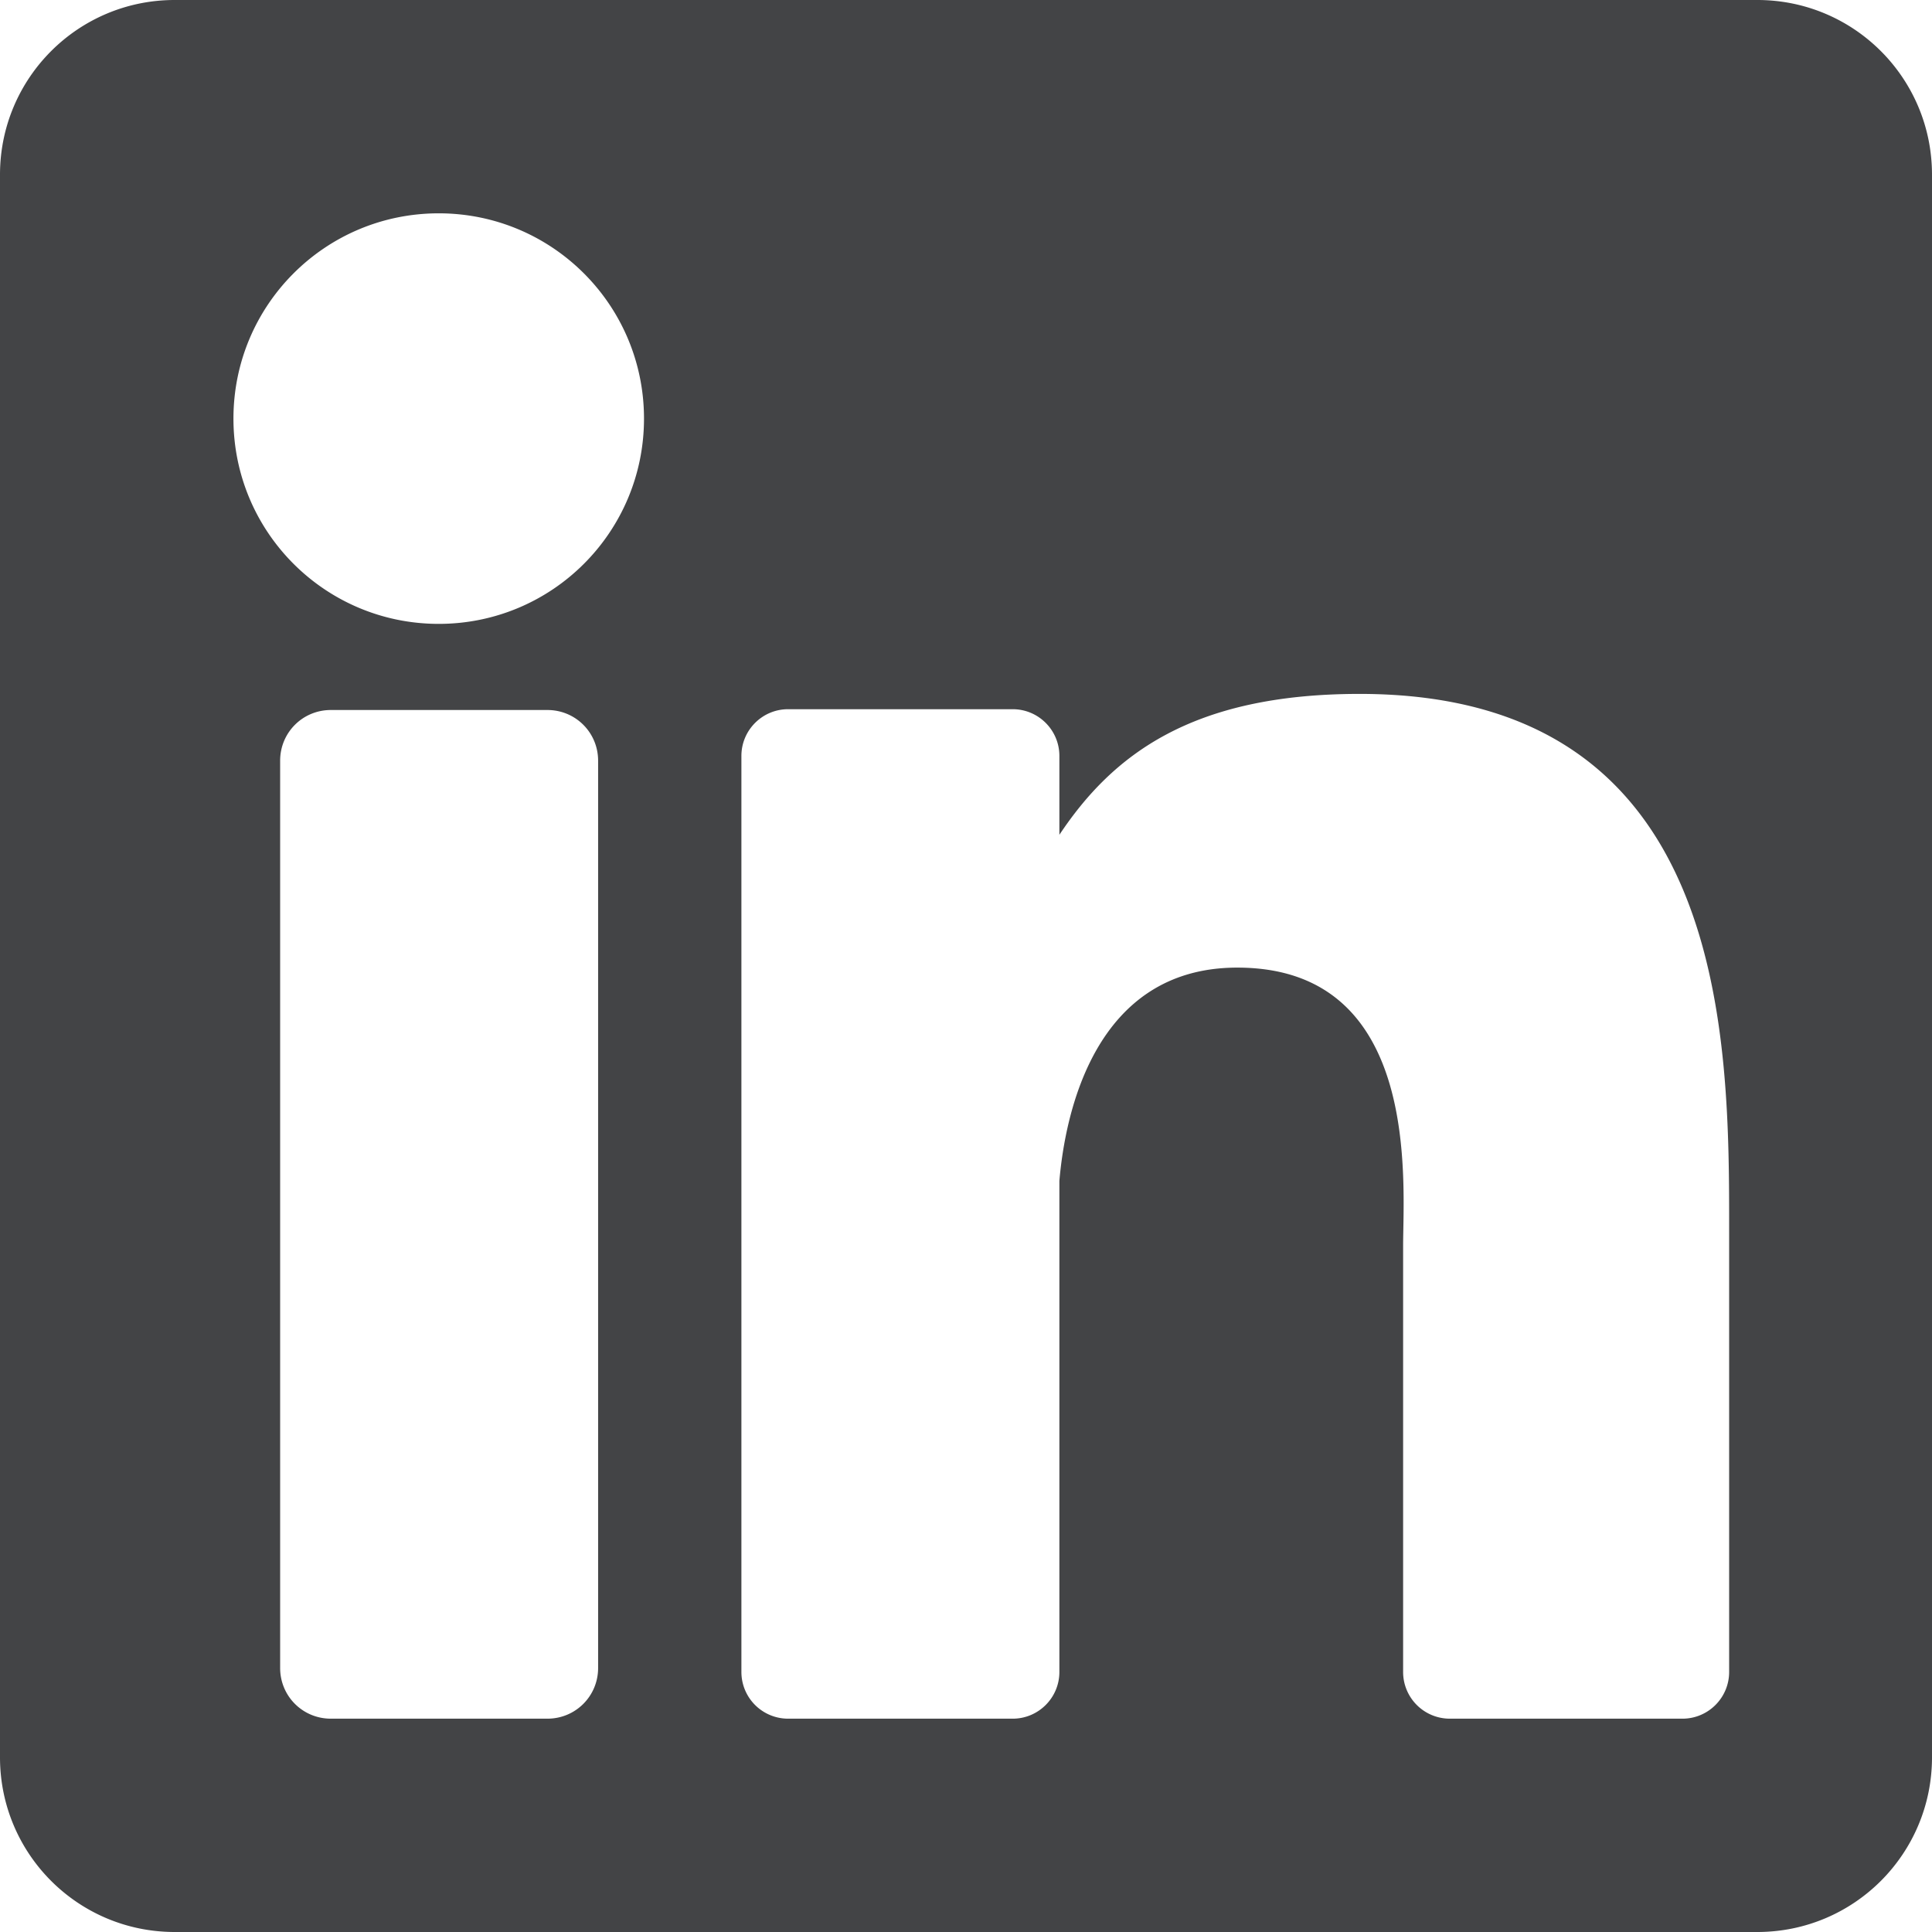 <svg xmlns="http://www.w3.org/2000/svg" data-name="Capa 2" viewBox="0 0 24 24"><path d="M21.83 0H2.17C.97 0 0 .97 0 2.17v19.66C0 23.03.97 24 2.17 24h19.66c1.2 0 2.17-.97 2.17-2.17V2.17C24 .97 23.03 0 21.83 0ZM7.43 20.72c0 .35-.28.63-.63.63H4.11c-.35 0-.63-.28-.63-.63V9.45c0-.35.28-.63.63-.63H6.8c.35 0 .63.28.63.63v11.27ZM5.45 7.75C4.04 7.75 2.9 6.61 2.9 5.2s1.14-2.55 2.55-2.55S8 3.79 8 5.2 6.86 7.75 5.45 7.75Zm16.03 13.02c0 .32-.26.58-.58.58h-2.89a.58.58 0 0 1-.58-.58v-5.29c0-.79.23-3.46-2.06-3.46-1.78 0-2.14 1.83-2.21 2.65v6.1c0 .32-.26.58-.58.58H9.79a.58.58 0 0 1-.58-.58V9.39c0-.32.26-.58.58-.58h2.79c.32 0 .58.26.58.58v.98c.66-.99 1.64-1.75 3.73-1.75 4.62 0 4.59 4.32 4.59 6.69v5.46Z" data-name="Layer 1" style="fill:#434446"/></svg>